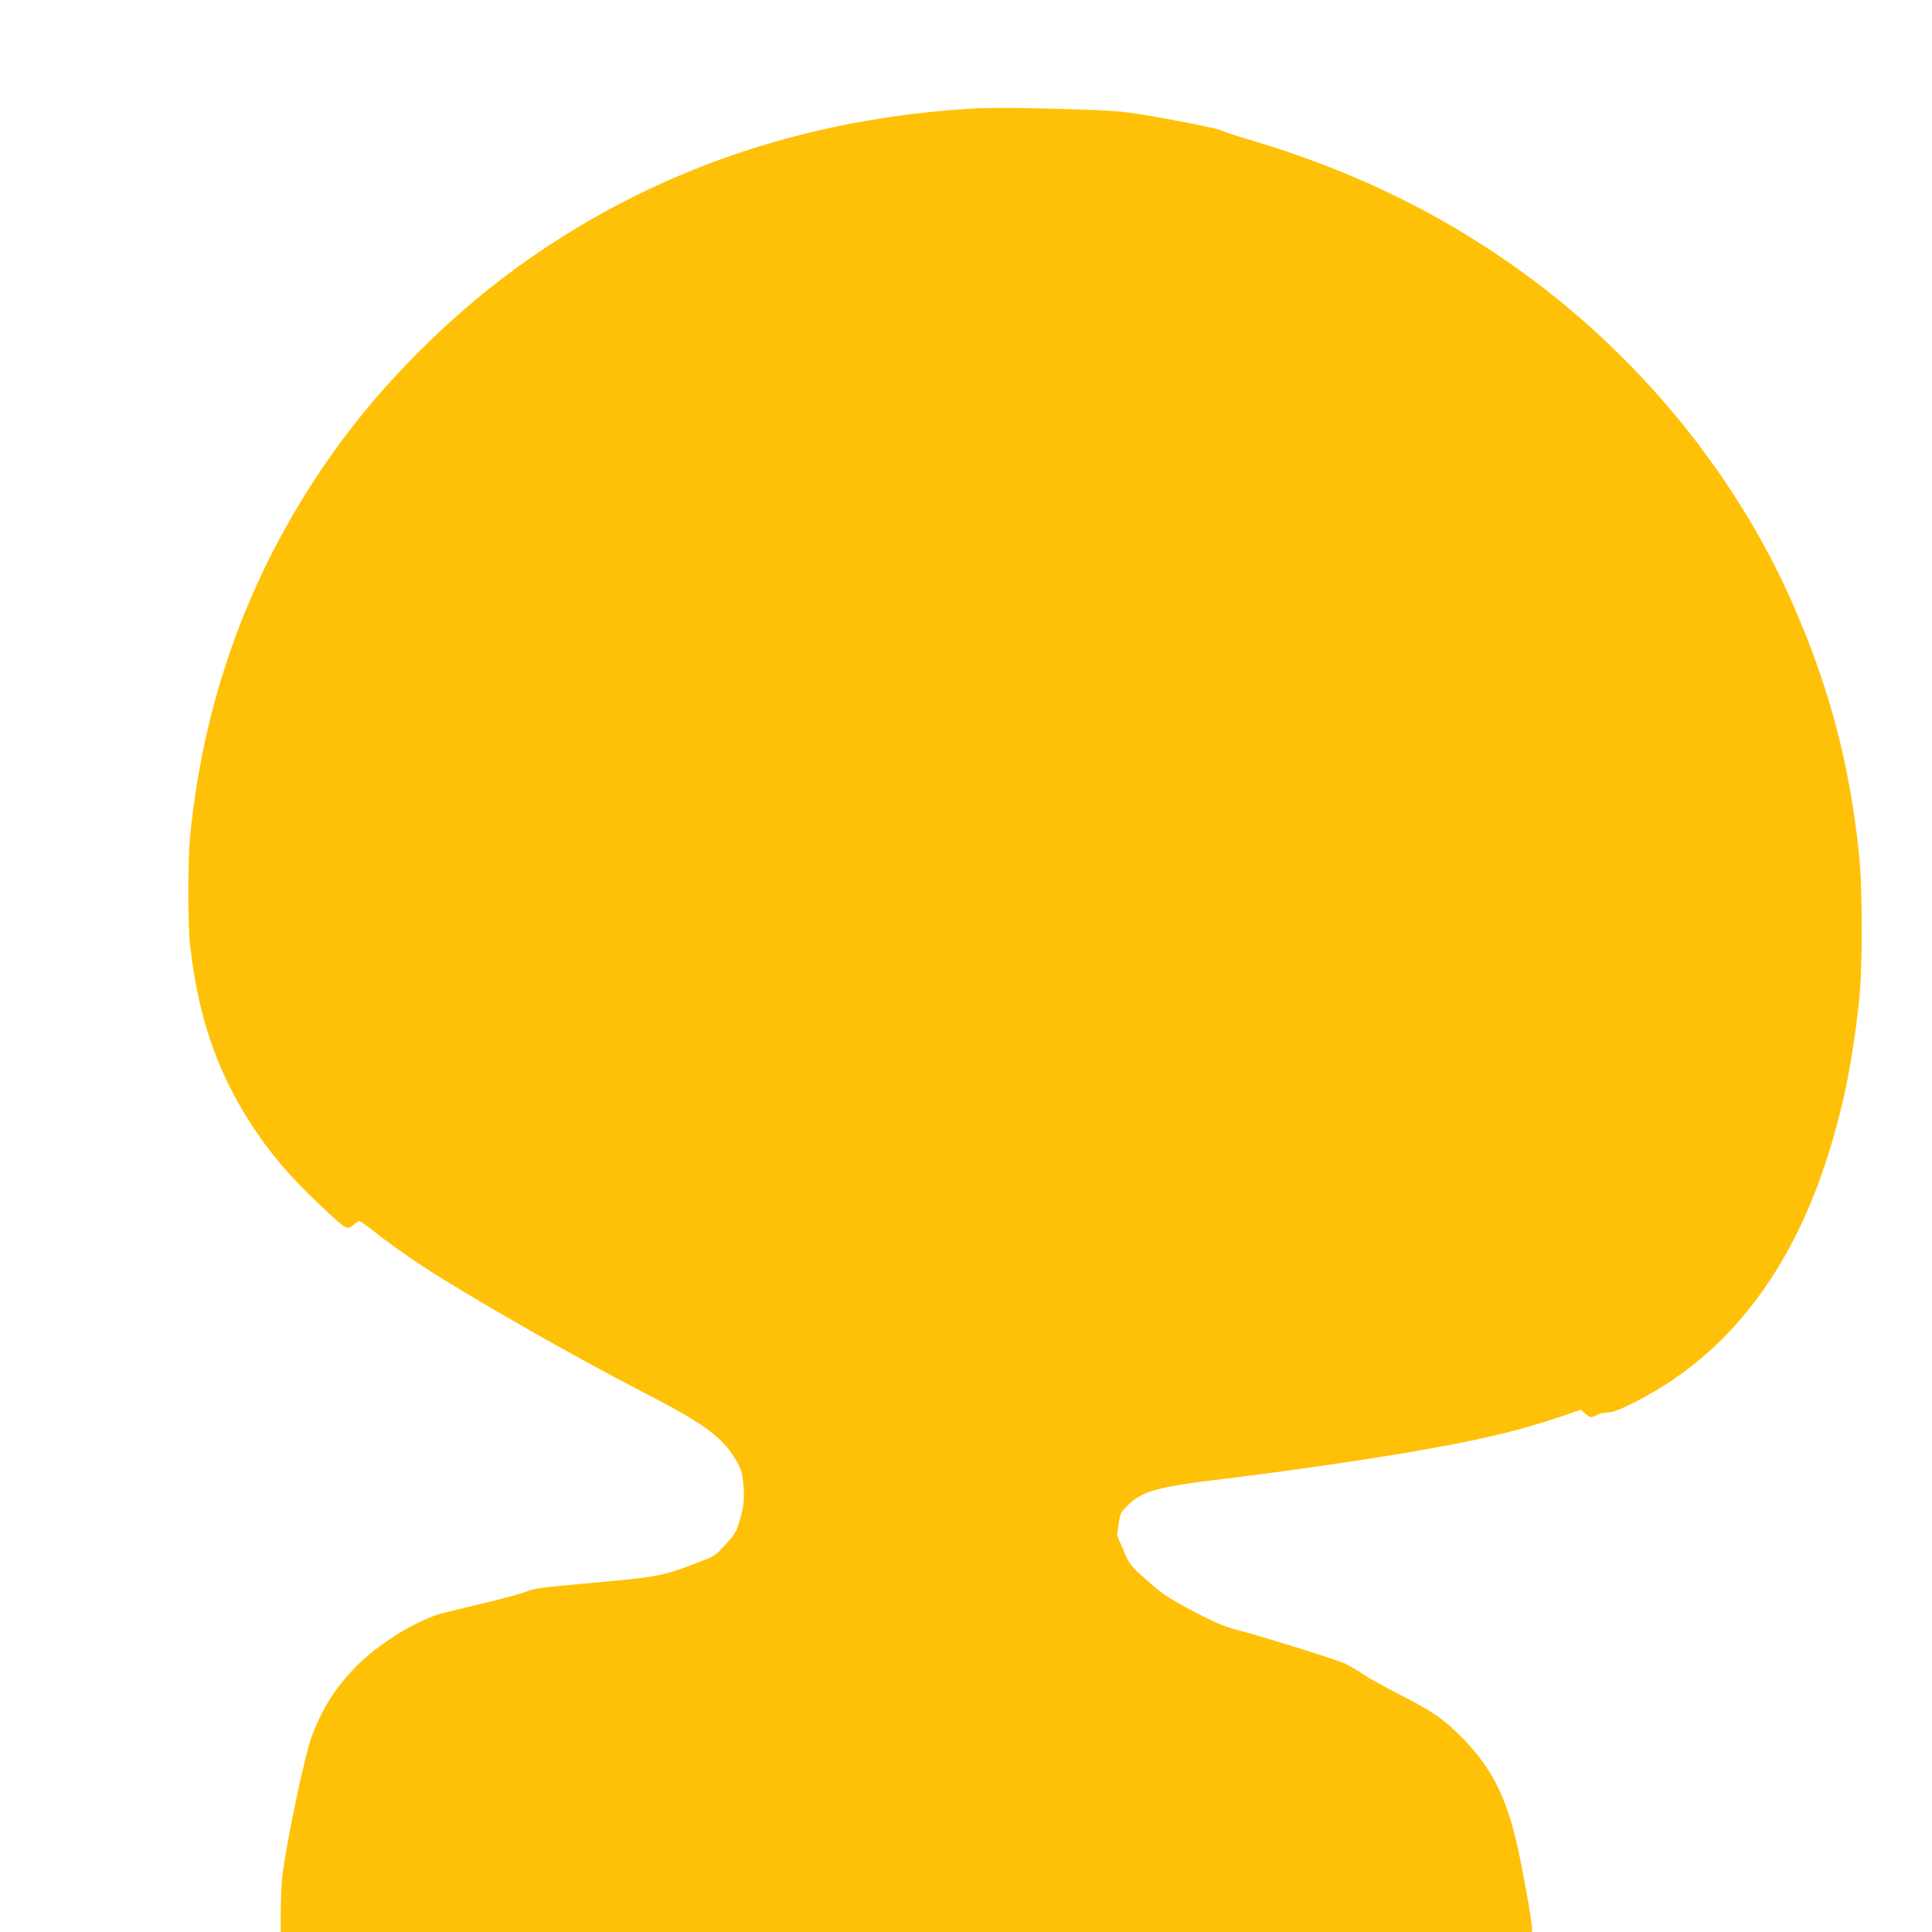 <?xml version="1.0" standalone="no"?>
<!DOCTYPE svg PUBLIC "-//W3C//DTD SVG 20010904//EN"
 "http://www.w3.org/TR/2001/REC-SVG-20010904/DTD/svg10.dtd">
<svg version="1.0" xmlns="http://www.w3.org/2000/svg"
 width="1280pt" height="1280pt" viewBox="0 0 1280 1280"
 preserveAspectRatio="xMidYMid meet">
<g transform="translate(0,1280) scale(0.1,-0.1)"
fill="#ffc107" stroke="none">
<path d="M6430 12080 c-1101 -68 -2084 -404 -2942 -1007 -439 -308 -876 -731
-1198 -1158 -589 -784 -934 -1673 -1031 -2660 -15 -155 -15 -580 0 -715 54
-473 174 -828 400 -1180 125 -196 264 -358 470 -552 168 -158 170 -159 211
-124 17 14 36 26 41 26 6 0 40 -24 77 -53 105 -83 240 -180 353 -253 325 -211
997 -594 1439 -822 398 -205 524 -294 614 -436 39 -63 50 -89 57 -144 14 -109
10 -172 -16 -261 -28 -95 -32 -102 -112 -189 -57 -62 -60 -63 -218 -123 -193
-72 -236 -79 -686 -119 -305 -27 -344 -32 -415 -59 -44 -16 -180 -52 -304 -81
-124 -29 -245 -59 -270 -67 -172 -57 -397 -199 -539 -342 -134 -135 -225 -278
-295 -463 -47 -126 -173 -725 -196 -933 -5 -49 -10 -152 -10 -227 l0 -138
4145 0 4145 0 0 23 c0 47 -72 447 -105 582 -73 302 -165 481 -345 669 -120
126 -210 189 -421 296 -101 51 -212 113 -247 137 -35 25 -91 57 -125 73 -60
27 -557 182 -687 215 -107 27 -167 52 -339 143 -142 76 -179 100 -280 190
-115 102 -116 104 -158 201 l-42 98 10 74 c10 71 12 76 62 127 93 93 199 122
627 173 339 40 893 119 1215 174 466 79 733 141 1024 239 l134 46 29 -25 c35
-30 39 -30 81 -8 18 9 49 15 70 15 41 -2 173 59 327 151 522 312 905 837 1129
1547 104 330 163 621 207 1020 25 225 25 754 0 985 -62 590 -193 1088 -428
1630 -359 830 -967 1594 -1717 2159 -562 423 -1180 730 -1899 942 -86 25 -170
53 -187 62 -16 8 -165 40 -330 70 -268 49 -321 55 -500 63 -366 14 -678 18
-825 9z"/>
</g>
</svg>
